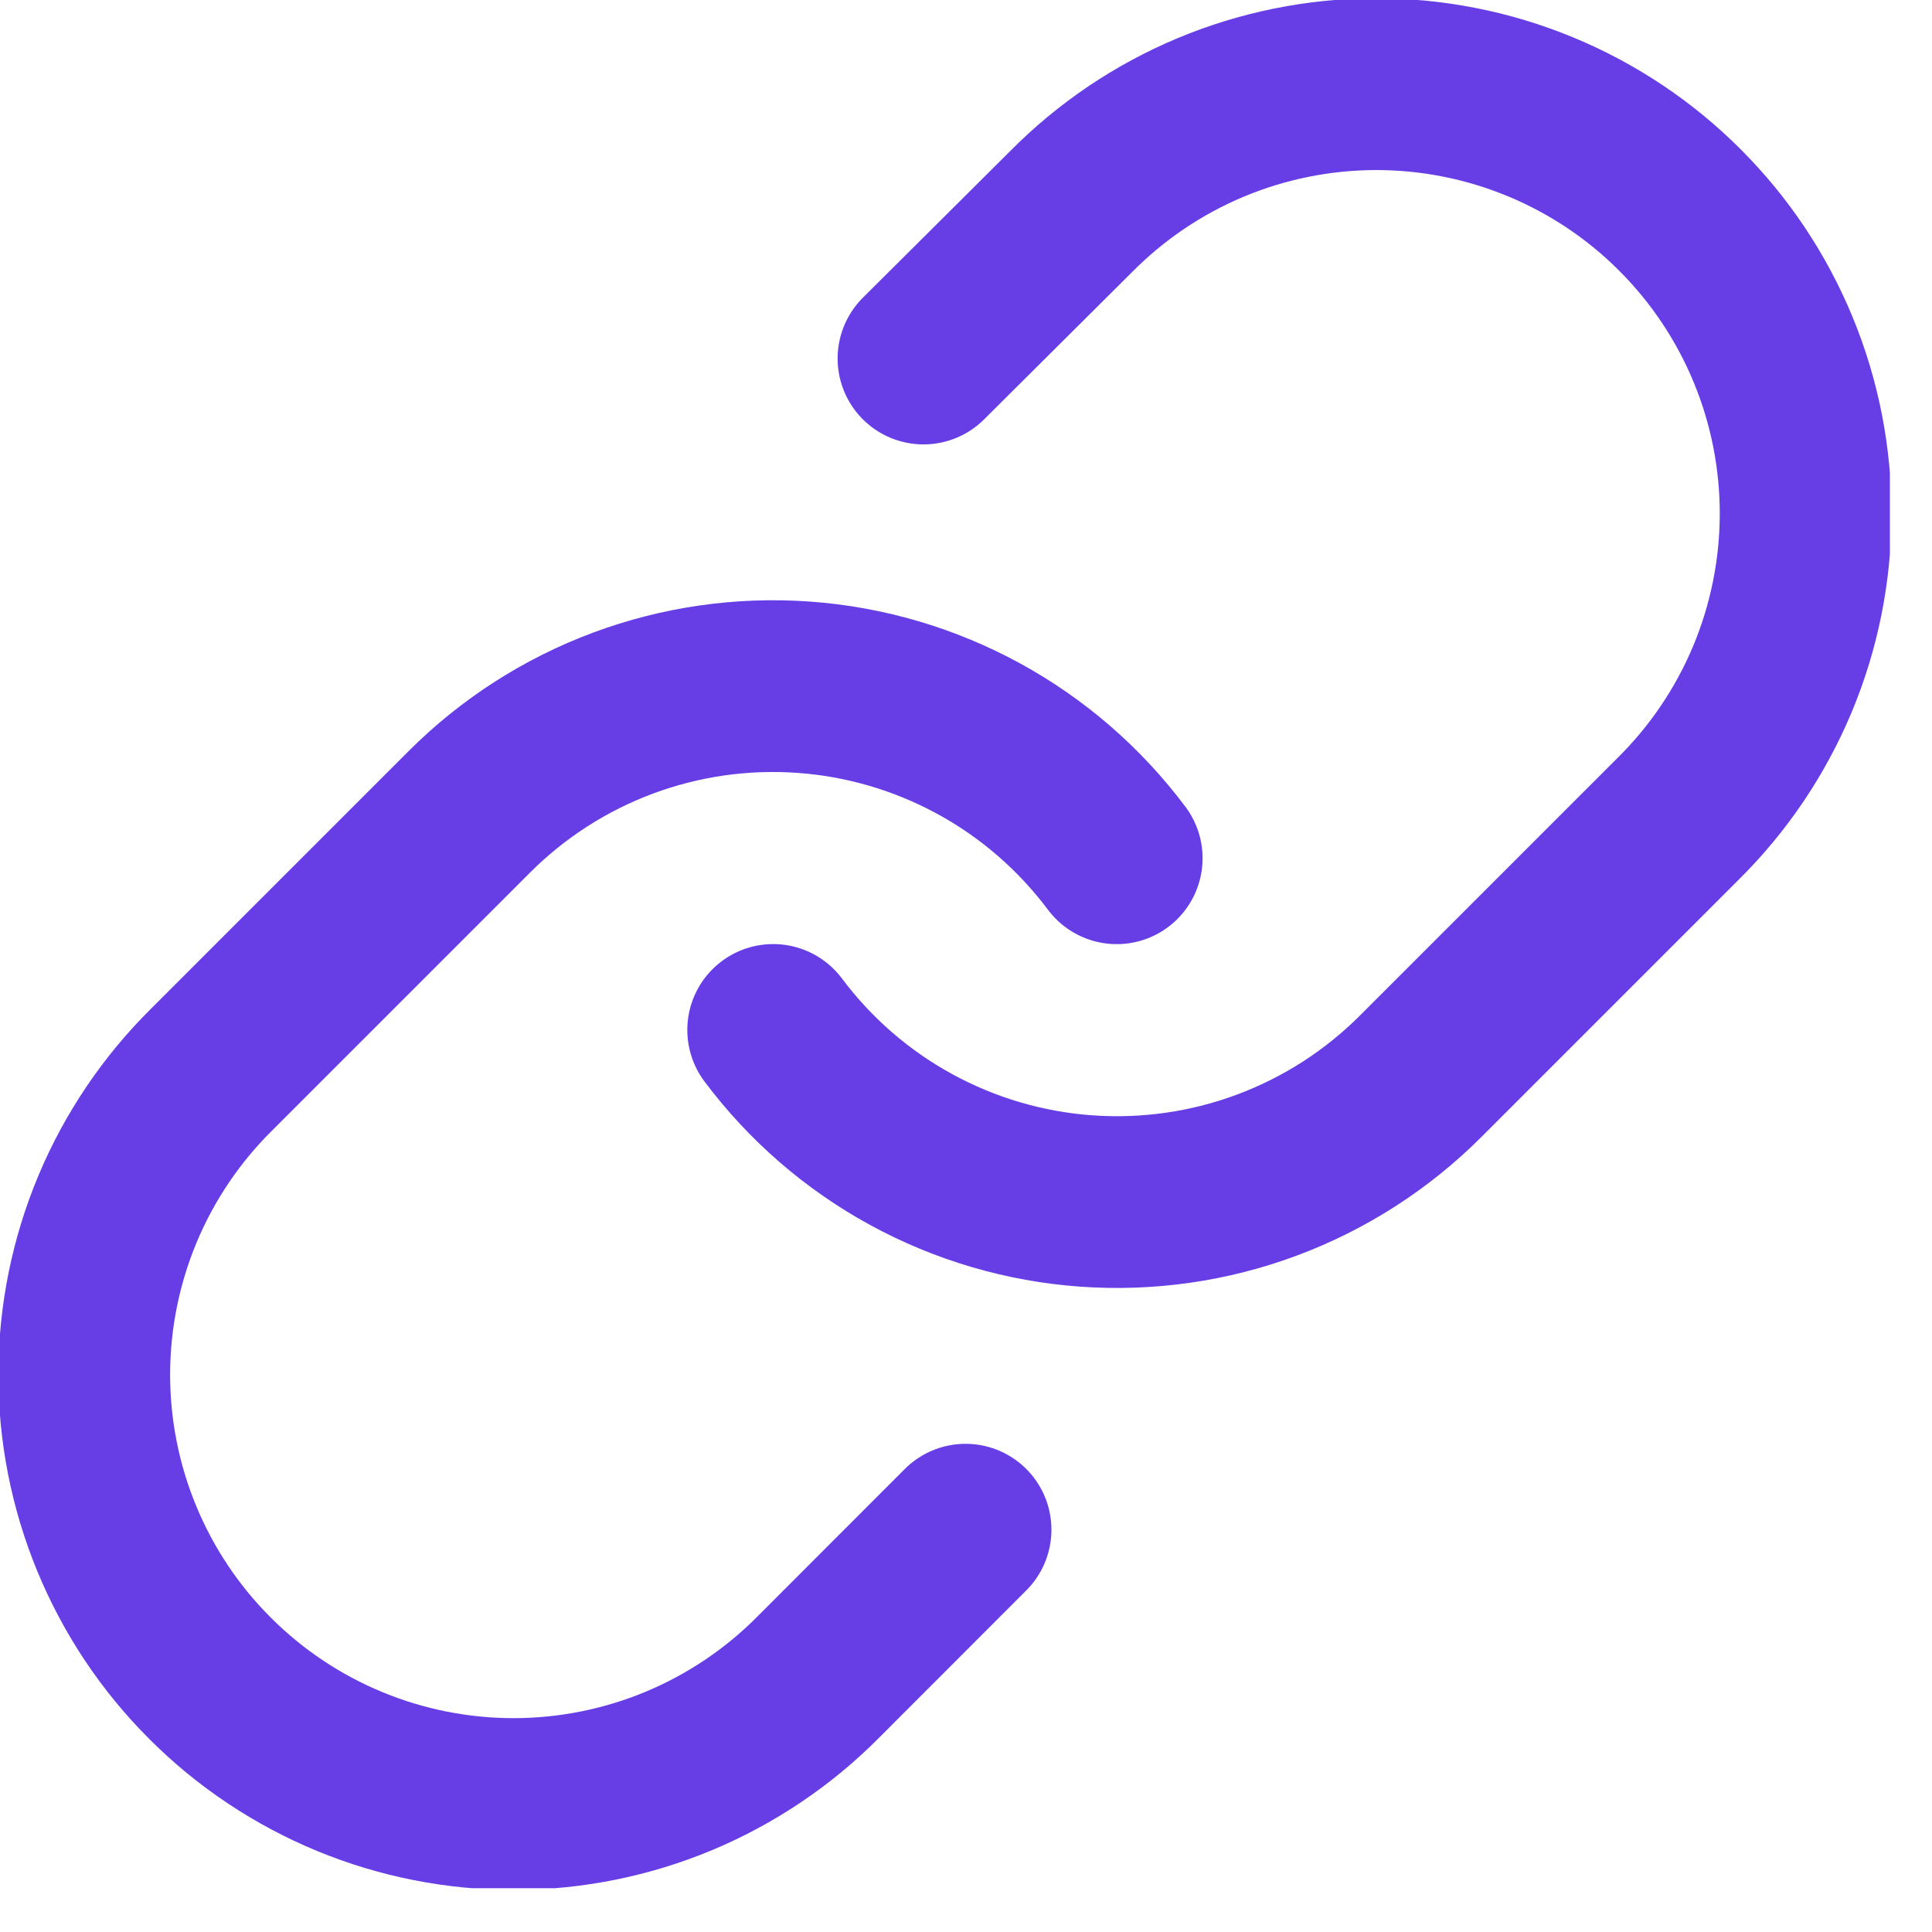 <svg width="30" height="30" viewBox="0 0 30 30" fill="none" xmlns="http://www.w3.org/2000/svg">
<g clip-path="url(#clip0_185_2)">
<path d="M12.006 15.993C12.579 16.758 13.309 17.392 14.148 17.85C14.987 18.308 15.915 18.581 16.868 18.649C17.822 18.717 18.779 18.58 19.674 18.246C20.57 17.912 21.383 17.389 22.059 16.713L26.059 12.713C26.684 12.095 27.18 11.36 27.52 10.55C27.859 9.74 28.035 8.87 28.038 7.992C28.04 7.113 27.869 6.243 27.534 5.431C27.199 4.619 26.707 3.881 26.085 3.26C25.464 2.638 24.726 2.146 23.914 1.811C23.102 1.476 22.232 1.305 21.353 1.307C20.475 1.31 19.605 1.486 18.795 1.825C17.985 2.165 17.25 2.661 16.632 3.286L14.34 5.567" stroke="#673DE6" stroke-width="2.667" stroke-linecap="round" stroke-linejoin="round"/>
<path d="M17.34 13.327C16.767 12.562 16.037 11.928 15.198 11.47C14.359 11.012 13.431 10.739 12.478 10.671C11.524 10.603 10.568 10.74 9.672 11.074C8.776 11.408 7.963 11.931 7.287 12.607L3.287 16.607C2.662 17.225 2.166 17.96 1.826 18.77C1.487 19.58 1.311 20.45 1.308 21.328C1.306 22.207 1.477 23.077 1.812 23.889C2.147 24.701 2.639 25.439 3.261 26.06C3.882 26.682 4.62 27.174 5.432 27.509C6.244 27.844 7.114 28.015 7.993 28.013C8.871 28.01 9.741 27.834 10.551 27.495C11.361 27.155 12.096 26.659 12.714 26.034L14.993 23.753" stroke="#673DE6" stroke-width="2.667" stroke-linecap="round" stroke-linejoin="round"/>
</g>
<defs>
<clipPath id="clip0_185_2">
<rect width="29.346" height="29.32" fill="white"/>
</clipPath>
</defs>
</svg>
